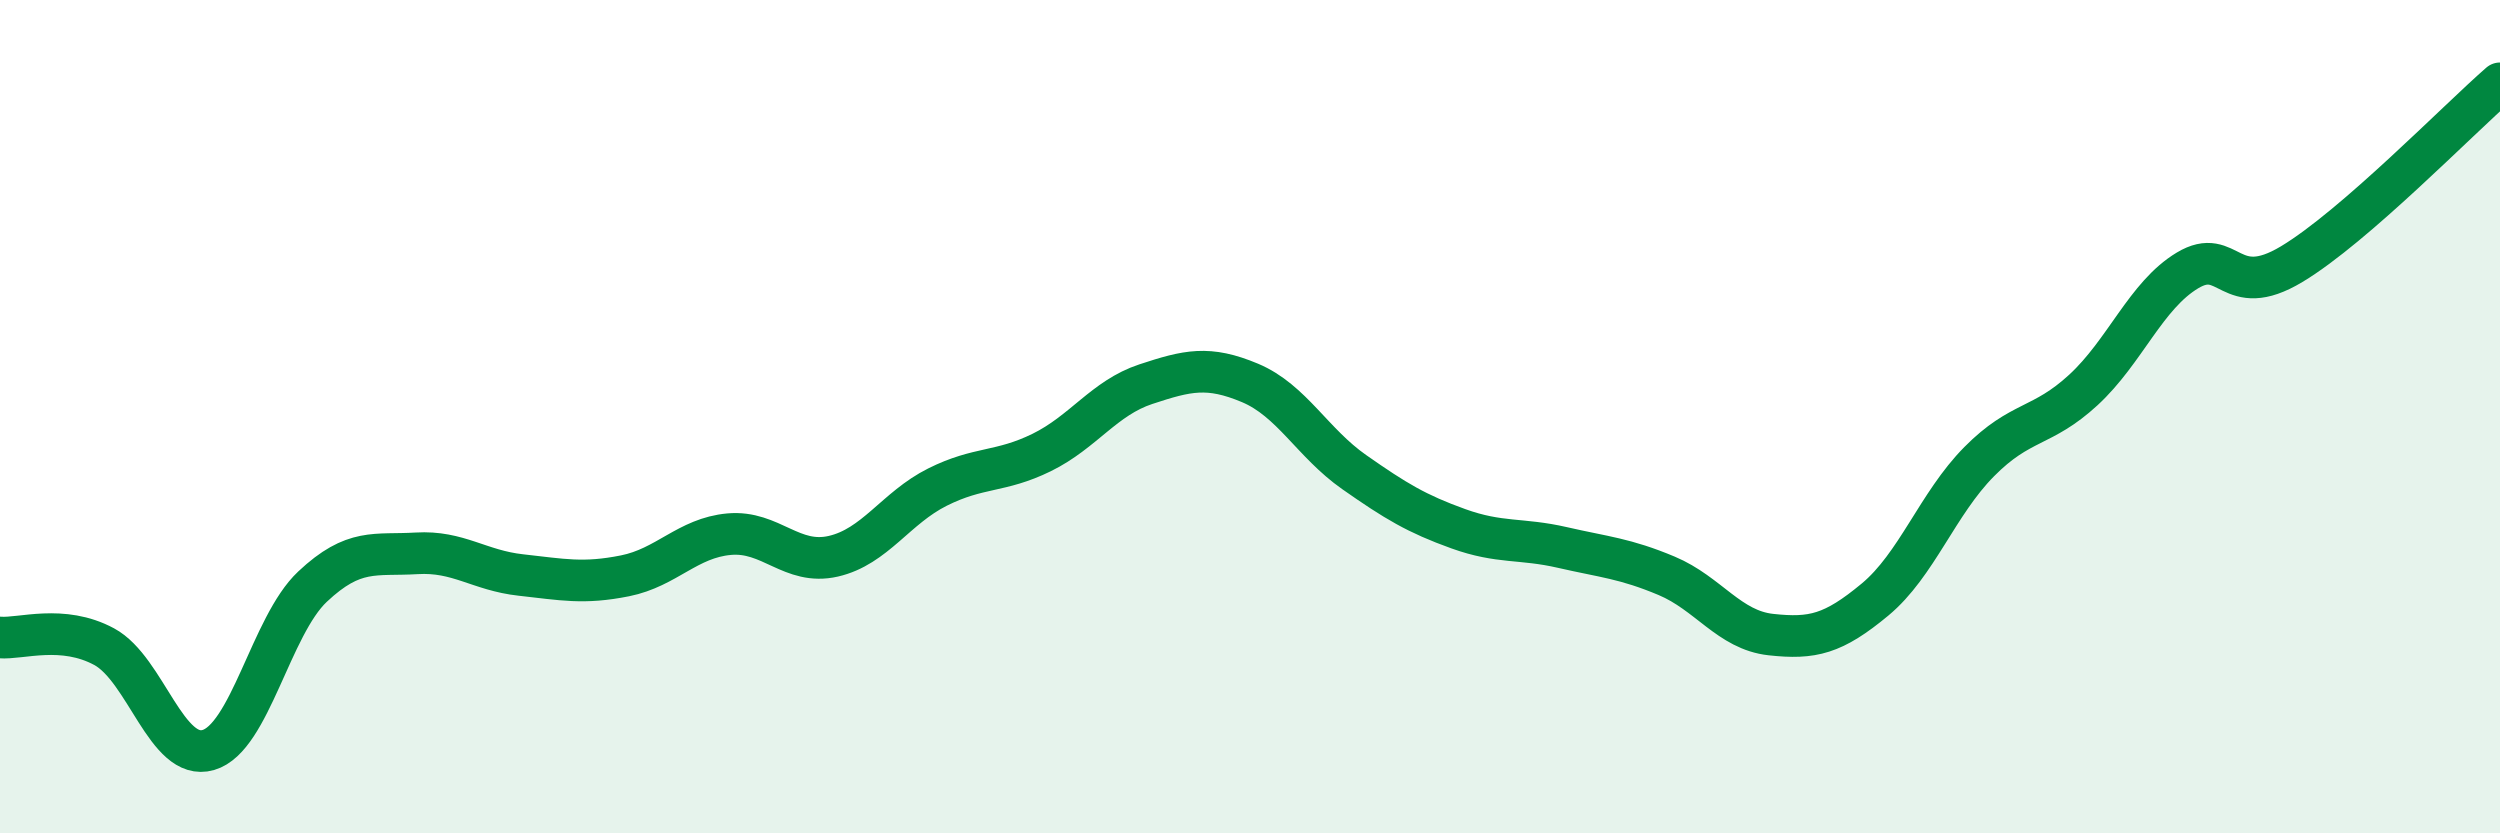 
    <svg width="60" height="20" viewBox="0 0 60 20" xmlns="http://www.w3.org/2000/svg">
      <path
        d="M 0,15.3 C 0.5,15.34 1.5,14.98 2.5,15.52 C 3.5,16.06 4,18.29 5,18 C 6,17.71 6.5,15.02 7.5,14.08 C 8.5,13.14 9,13.34 10,13.28 C 11,13.22 11.5,13.69 12.5,13.8 C 13.5,13.91 14,14.02 15,13.82 C 16,13.62 16.5,12.91 17.5,12.82 C 18.5,12.73 19,13.58 20,13.35 C 21,13.12 21.5,12.19 22.5,11.69 C 23.5,11.19 24,11.35 25,10.86 C 26,10.37 26.5,9.55 27.5,9.22 C 28.5,8.89 29,8.77 30,9.19 C 31,9.61 31.5,10.63 32.5,11.33 C 33.5,12.03 34,12.33 35,12.69 C 36,13.05 36.5,12.91 37.5,13.14 C 38.5,13.37 39,13.4 40,13.82 C 41,14.24 41.5,15.12 42.5,15.23 C 43.5,15.34 44,15.22 45,14.39 C 46,13.56 46.5,12.09 47.5,11.08 C 48.5,10.07 49,10.28 50,9.36 C 51,8.44 51.5,7.09 52.5,6.49 C 53.5,5.89 53.5,7.24 55,6.34 C 56.5,5.44 59,2.87 60,2L60 20L0 20Z"
        fill="#008740"
        opacity="0.1"
        stroke-linecap="round"
        stroke-linejoin="round"
      />
      <path
        d="M 0,15.3 C 0.5,15.34 1.5,14.98 2.5,15.52 C 3.5,16.06 4,18.29 5,18 C 6,17.71 6.5,15.02 7.5,14.08 C 8.5,13.14 9,13.34 10,13.28 C 11,13.22 11.5,13.69 12.5,13.8 C 13.5,13.91 14,14.02 15,13.82 C 16,13.62 16.5,12.91 17.5,12.82 C 18.5,12.73 19,13.58 20,13.35 C 21,13.12 21.5,12.19 22.5,11.69 C 23.5,11.19 24,11.35 25,10.86 C 26,10.37 26.5,9.55 27.5,9.22 C 28.5,8.89 29,8.77 30,9.19 C 31,9.61 31.5,10.63 32.5,11.33 C 33.5,12.03 34,12.33 35,12.69 C 36,13.05 36.5,12.91 37.5,13.14 C 38.5,13.37 39,13.4 40,13.82 C 41,14.24 41.5,15.12 42.5,15.23 C 43.5,15.34 44,15.22 45,14.39 C 46,13.56 46.5,12.09 47.5,11.08 C 48.5,10.07 49,10.28 50,9.36 C 51,8.44 51.5,7.09 52.5,6.49 C 53.5,5.89 53.5,7.24 55,6.34 C 56.5,5.44 59,2.87 60,2"
        stroke="#008740"
        stroke-width="1"
        fill="none"
        stroke-linecap="round"
        stroke-linejoin="round"
      />
    </svg>
  